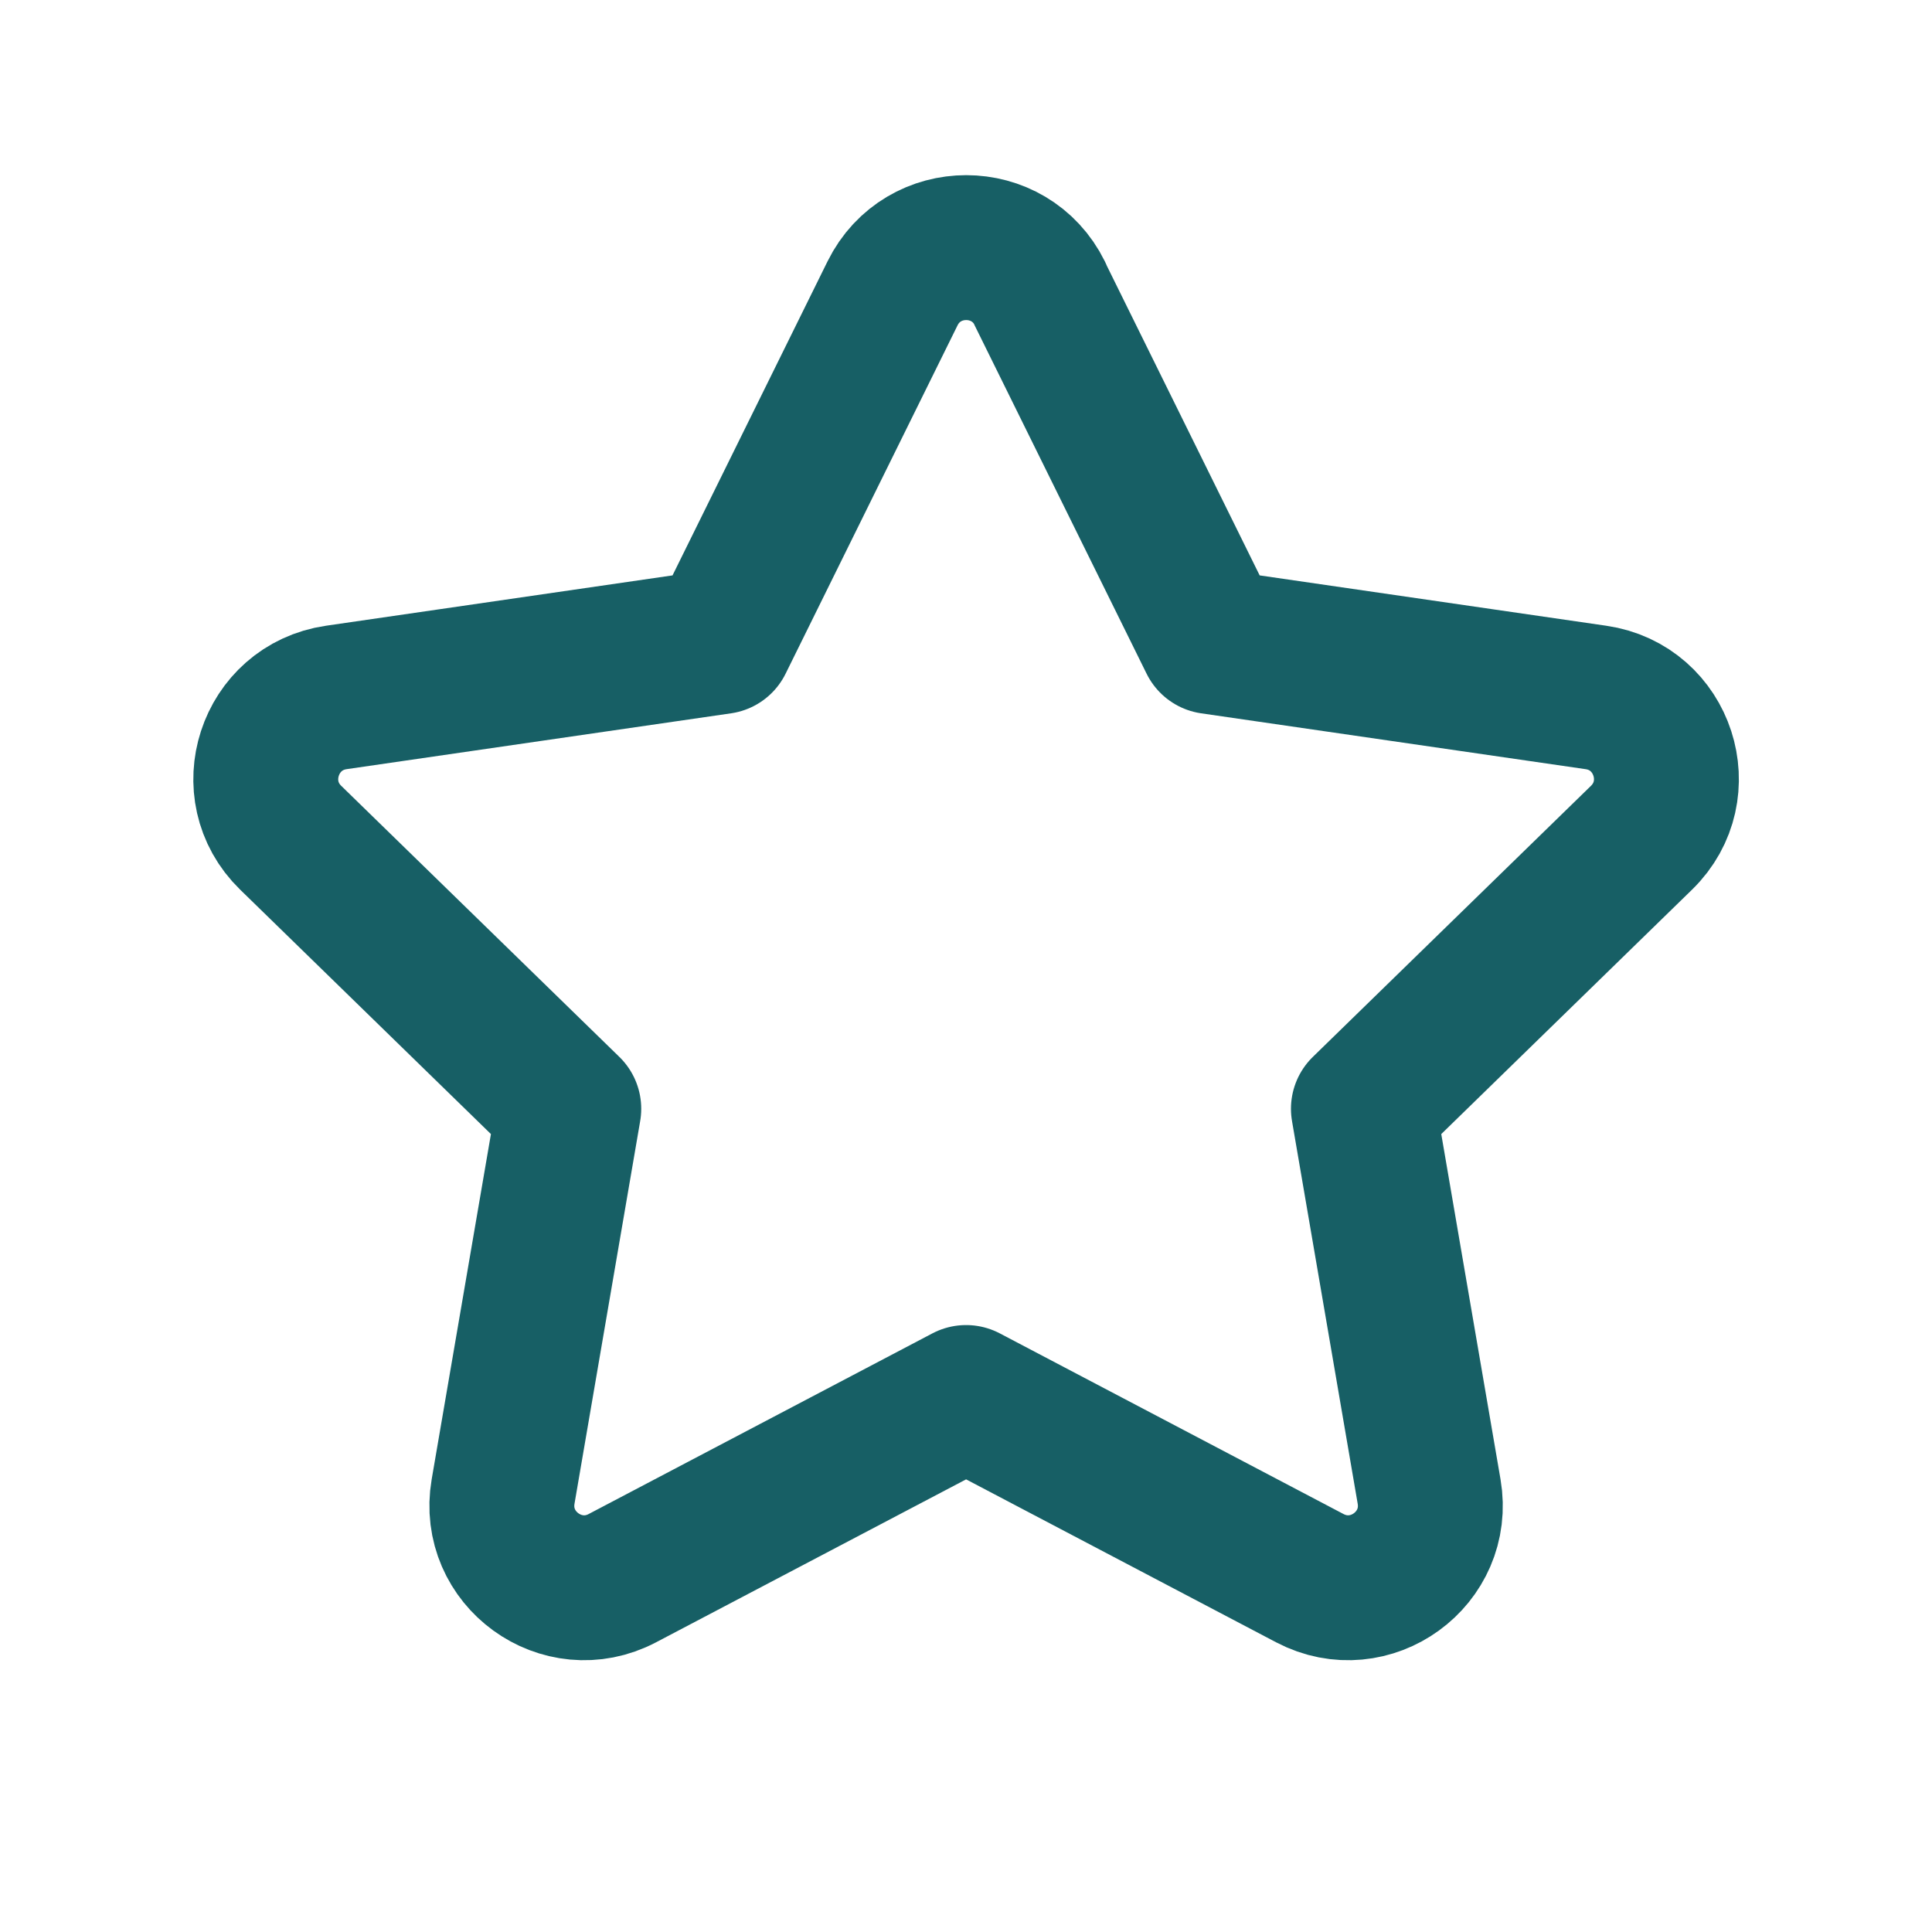 <svg width="20" height="20" viewBox="0 0 20 20" fill="none" xmlns="http://www.w3.org/2000/svg">
<path d="M10.763 3.038L12.542 6.642L16.521 7.22C17.219 7.321 17.498 8.179 16.993 8.672L14.114 11.478L14.794 15.44C14.913 16.135 14.184 16.665 13.559 16.337L10.001 14.467L6.443 16.337C5.819 16.665 5.089 16.135 5.208 15.44L5.888 11.478L3.009 8.672C2.504 8.18 2.783 7.322 3.481 7.22L7.46 6.642L9.239 3.038C9.551 2.405 10.453 2.405 10.765 3.038H10.763Z" stroke="#175F65" stroke-width="1.5" stroke-linecap="round" stroke-linejoin="round"/>
</svg>
